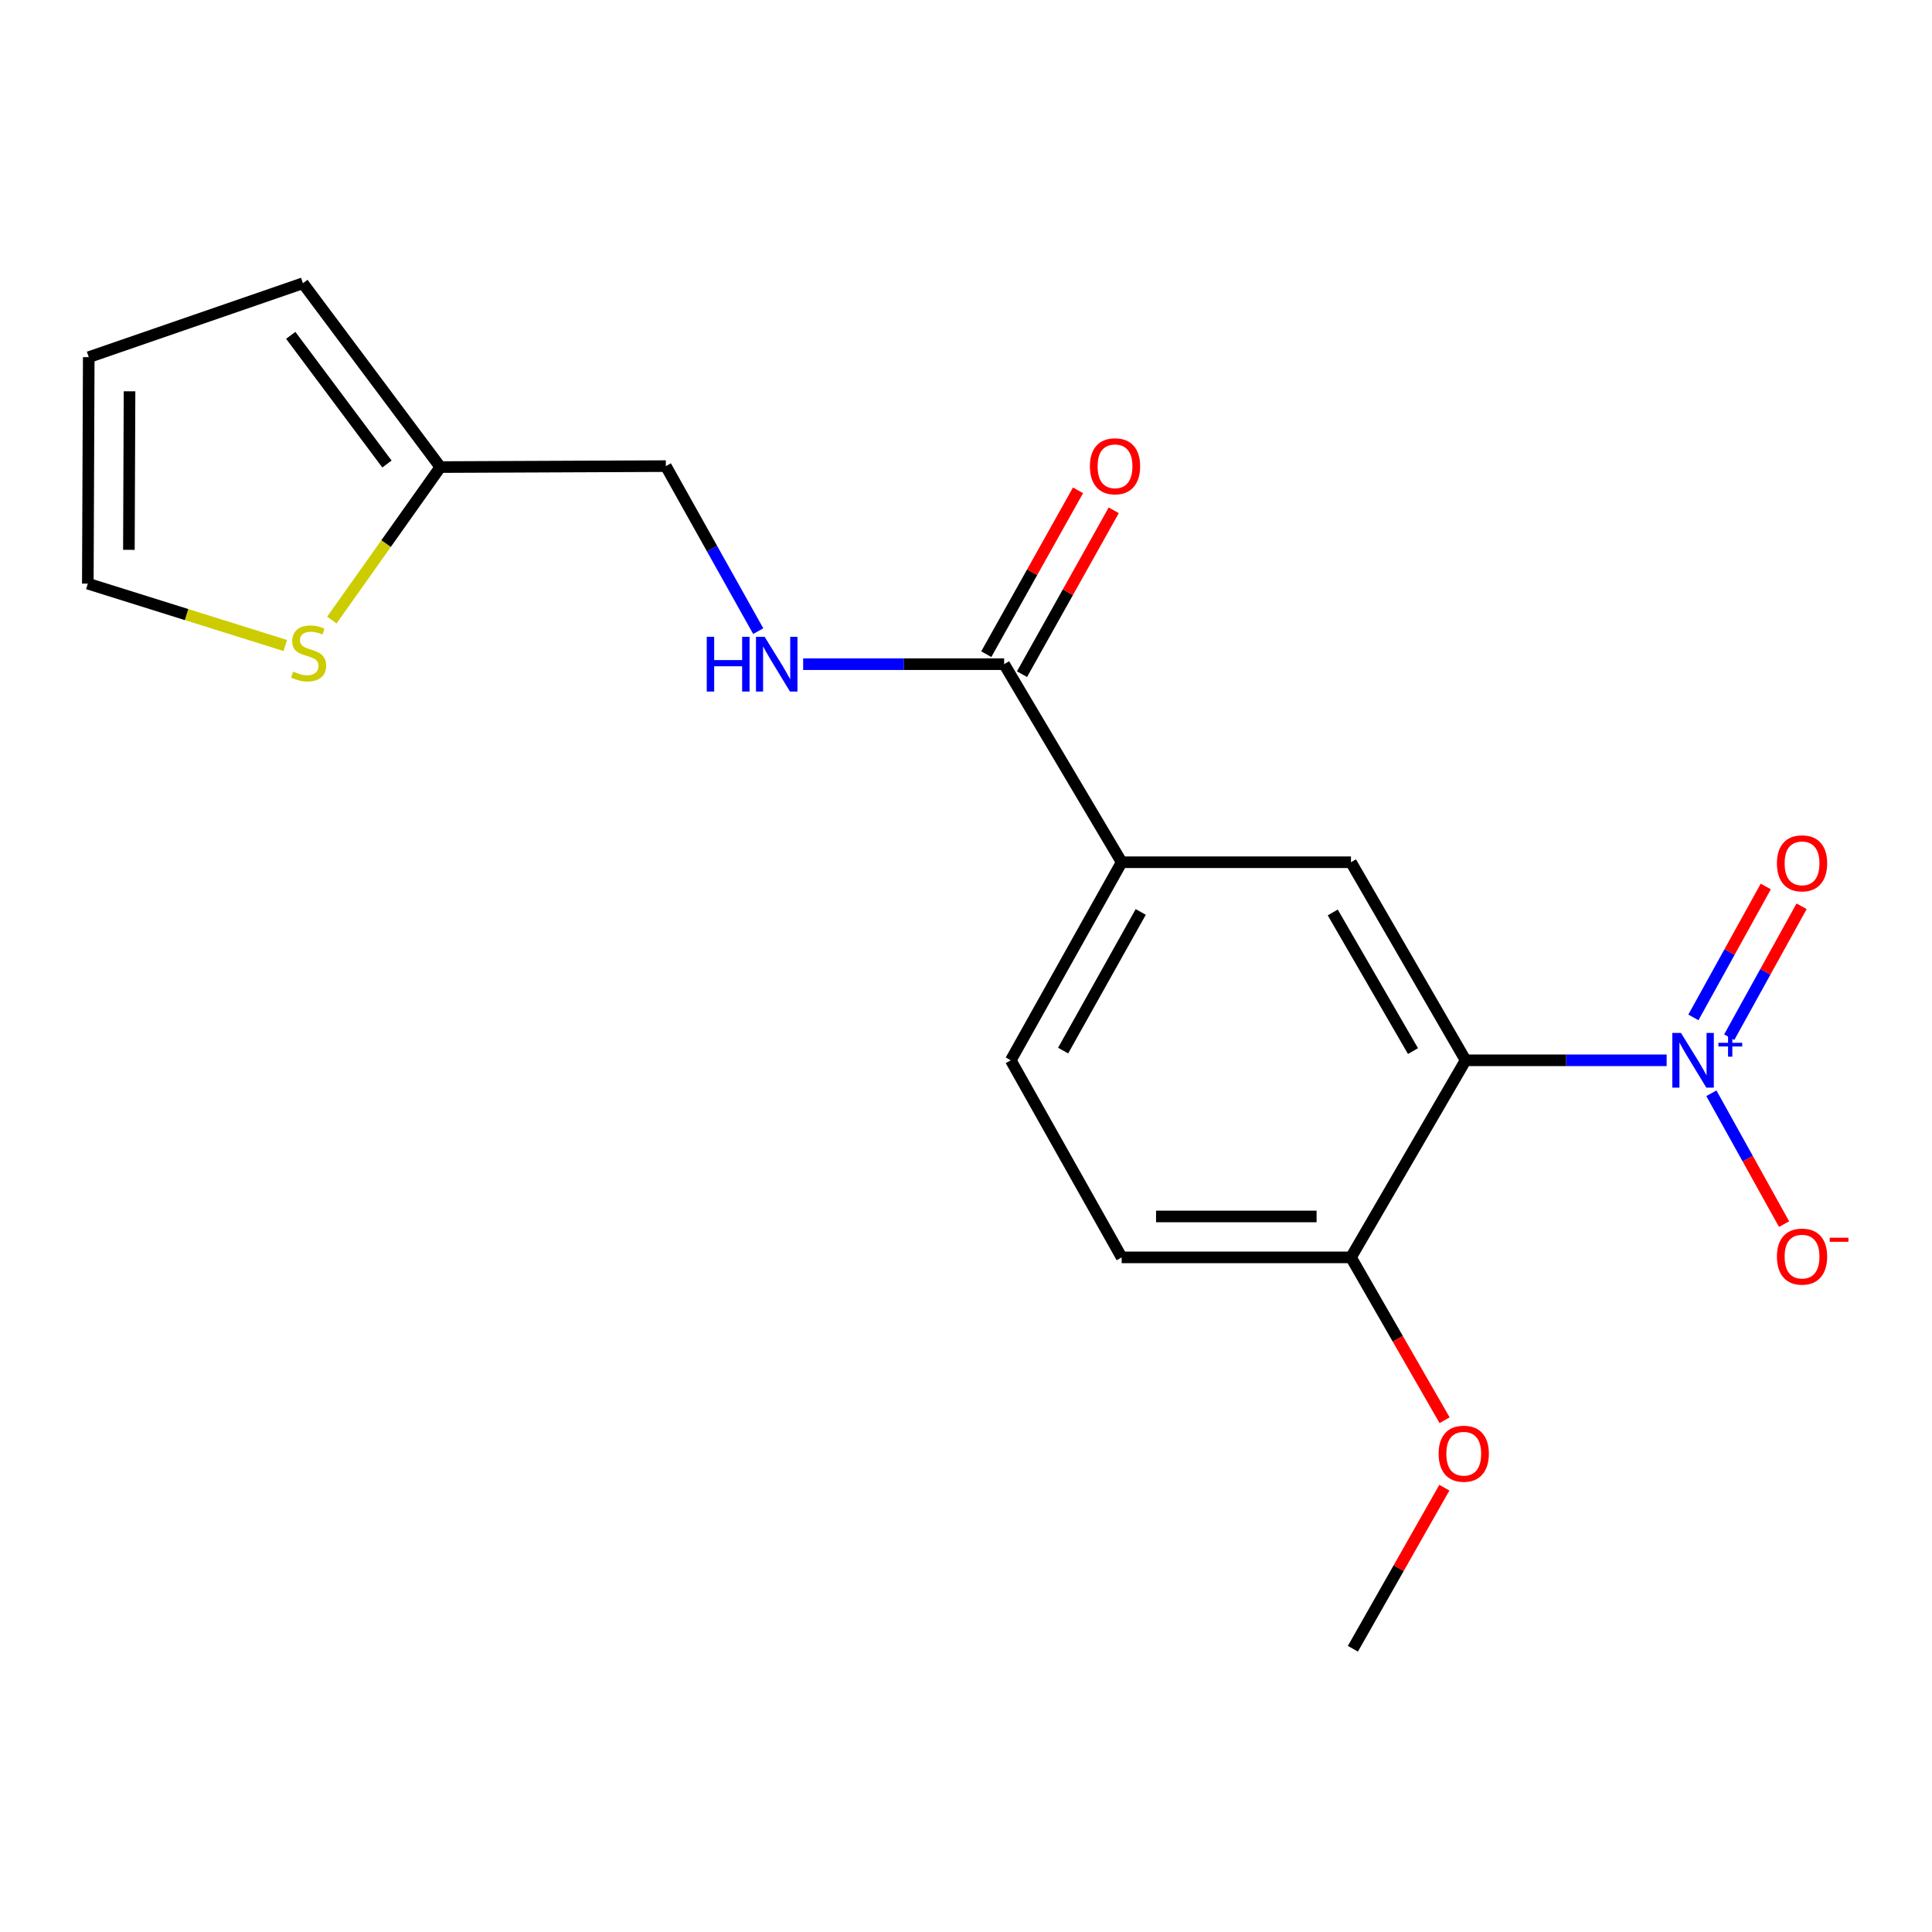 <?xml version='1.0' encoding='iso-8859-1'?>
<svg version='1.1' baseProfile='full'
              xmlns='http://www.w3.org/2000/svg'
                      xmlns:rdkit='http://www.rdkit.org/xml'
                      xmlns:xlink='http://www.w3.org/1999/xlink'
                  xml:space='preserve'
width='1000px' height='1000px' viewBox='0 0 1000 1000'>
<!-- END OF HEADER -->
<rect style='opacity:1.0;fill:#FFFFFF;stroke:none' width='1000' height='1000' x='0' y='0'> </rect>
<path class='bond-0' d='M 862.647,548.809 L 810.622,548.809' style='fill:none;fill-rule:evenodd;stroke:#0000FF;stroke-width:6px;stroke-linecap:butt;stroke-linejoin:miter;stroke-opacity:1' />
<path class='bond-0' d='M 810.622,548.809 L 758.598,548.809' style='fill:none;fill-rule:evenodd;stroke:#000000;stroke-width:6px;stroke-linecap:butt;stroke-linejoin:miter;stroke-opacity:1' />
<path class='bond-8' d='M 885.81,565.873 L 904.622,599.736' style='fill:none;fill-rule:evenodd;stroke:#0000FF;stroke-width:6px;stroke-linecap:butt;stroke-linejoin:miter;stroke-opacity:1' />
<path class='bond-8' d='M 904.622,599.736 L 923.434,633.6' style='fill:none;fill-rule:evenodd;stroke:#FF0000;stroke-width:6px;stroke-linecap:butt;stroke-linejoin:miter;stroke-opacity:1' />
<path class='bond-9' d='M 895.04,536.859 L 913.771,502.974' style='fill:none;fill-rule:evenodd;stroke:#0000FF;stroke-width:6px;stroke-linecap:butt;stroke-linejoin:miter;stroke-opacity:1' />
<path class='bond-9' d='M 913.771,502.974 L 932.502,469.088' style='fill:none;fill-rule:evenodd;stroke:#FF0000;stroke-width:6px;stroke-linecap:butt;stroke-linejoin:miter;stroke-opacity:1' />
<path class='bond-9' d='M 876.498,526.61 L 895.229,492.725' style='fill:none;fill-rule:evenodd;stroke:#0000FF;stroke-width:6px;stroke-linecap:butt;stroke-linejoin:miter;stroke-opacity:1' />
<path class='bond-9' d='M 895.229,492.725 L 913.96,458.839' style='fill:none;fill-rule:evenodd;stroke:#FF0000;stroke-width:6px;stroke-linecap:butt;stroke-linejoin:miter;stroke-opacity:1' />
<path class='bond-1' d='M 758.598,548.809 L 699.266,446.294' style='fill:none;fill-rule:evenodd;stroke:#000000;stroke-width:6px;stroke-linecap:butt;stroke-linejoin:miter;stroke-opacity:1' />
<path class='bond-1' d='M 731.362,544.044 L 689.83,472.284' style='fill:none;fill-rule:evenodd;stroke:#000000;stroke-width:6px;stroke-linecap:butt;stroke-linejoin:miter;stroke-opacity:1' />
<path class='bond-6' d='M 758.598,548.809 L 699.266,650.818' style='fill:none;fill-rule:evenodd;stroke:#000000;stroke-width:6px;stroke-linecap:butt;stroke-linejoin:miter;stroke-opacity:1' />
<path class='bond-3' d='M 699.266,446.294 L 580.568,446.294' style='fill:none;fill-rule:evenodd;stroke:#000000;stroke-width:6px;stroke-linecap:butt;stroke-linejoin:miter;stroke-opacity:1' />
<path class='bond-2' d='M 519.742,343.78 L 580.568,446.294' style='fill:none;fill-rule:evenodd;stroke:#000000;stroke-width:6px;stroke-linecap:butt;stroke-linejoin:miter;stroke-opacity:1' />
<path class='bond-4' d='M 519.742,343.78 L 467.728,343.78' style='fill:none;fill-rule:evenodd;stroke:#000000;stroke-width:6px;stroke-linecap:butt;stroke-linejoin:miter;stroke-opacity:1' />
<path class='bond-4' d='M 467.728,343.78 L 415.715,343.78' style='fill:none;fill-rule:evenodd;stroke:#0000FF;stroke-width:6px;stroke-linecap:butt;stroke-linejoin:miter;stroke-opacity:1' />
<path class='bond-11' d='M 528.985,348.954 L 552.726,306.545' style='fill:none;fill-rule:evenodd;stroke:#000000;stroke-width:6px;stroke-linecap:butt;stroke-linejoin:miter;stroke-opacity:1' />
<path class='bond-11' d='M 552.726,306.545 L 576.467,264.136' style='fill:none;fill-rule:evenodd;stroke:#FF0000;stroke-width:6px;stroke-linecap:butt;stroke-linejoin:miter;stroke-opacity:1' />
<path class='bond-11' d='M 510.499,338.605 L 534.24,296.196' style='fill:none;fill-rule:evenodd;stroke:#000000;stroke-width:6px;stroke-linecap:butt;stroke-linejoin:miter;stroke-opacity:1' />
<path class='bond-11' d='M 534.24,296.196 L 557.981,253.788' style='fill:none;fill-rule:evenodd;stroke:#FF0000;stroke-width:6px;stroke-linecap:butt;stroke-linejoin:miter;stroke-opacity:1' />
<path class='bond-19' d='M 580.568,446.294 L 523.178,548.809' style='fill:none;fill-rule:evenodd;stroke:#000000;stroke-width:6px;stroke-linecap:butt;stroke-linejoin:miter;stroke-opacity:1' />
<path class='bond-19' d='M 590.445,472.02 L 550.273,543.781' style='fill:none;fill-rule:evenodd;stroke:#000000;stroke-width:6px;stroke-linecap:butt;stroke-linejoin:miter;stroke-opacity:1' />
<path class='bond-16' d='M 392.461,326.683 L 368.552,283.974' style='fill:none;fill-rule:evenodd;stroke:#0000FF;stroke-width:6px;stroke-linecap:butt;stroke-linejoin:miter;stroke-opacity:1' />
<path class='bond-16' d='M 368.552,283.974 L 344.642,241.265' style='fill:none;fill-rule:evenodd;stroke:#000000;stroke-width:6px;stroke-linecap:butt;stroke-linejoin:miter;stroke-opacity:1' />
<path class='bond-5' d='M 171.766,320.938 L 199.844,281.348' style='fill:none;fill-rule:evenodd;stroke:#CCCC00;stroke-width:6px;stroke-linecap:butt;stroke-linejoin:miter;stroke-opacity:1' />
<path class='bond-5' d='M 199.844,281.348 L 227.922,241.759' style='fill:none;fill-rule:evenodd;stroke:#000000;stroke-width:6px;stroke-linecap:butt;stroke-linejoin:miter;stroke-opacity:1' />
<path class='bond-10' d='M 147.665,334.112 L 96.56,318.102' style='fill:none;fill-rule:evenodd;stroke:#CCCC00;stroke-width:6px;stroke-linecap:butt;stroke-linejoin:miter;stroke-opacity:1' />
<path class='bond-10' d='M 96.56,318.102 L 45.455,302.091' style='fill:none;fill-rule:evenodd;stroke:#000000;stroke-width:6px;stroke-linecap:butt;stroke-linejoin:miter;stroke-opacity:1' />
<path class='bond-15' d='M 699.266,650.818 L 580.568,650.818' style='fill:none;fill-rule:evenodd;stroke:#000000;stroke-width:6px;stroke-linecap:butt;stroke-linejoin:miter;stroke-opacity:1' />
<path class='bond-15' d='M 681.461,629.632 L 598.373,629.632' style='fill:none;fill-rule:evenodd;stroke:#000000;stroke-width:6px;stroke-linecap:butt;stroke-linejoin:miter;stroke-opacity:1' />
<path class='bond-17' d='M 699.266,650.818 L 723.492,692.963' style='fill:none;fill-rule:evenodd;stroke:#000000;stroke-width:6px;stroke-linecap:butt;stroke-linejoin:miter;stroke-opacity:1' />
<path class='bond-17' d='M 723.492,692.963 L 747.718,735.108' style='fill:none;fill-rule:evenodd;stroke:#FF0000;stroke-width:6px;stroke-linecap:butt;stroke-linejoin:miter;stroke-opacity:1' />
<path class='bond-7' d='M 227.922,241.759 L 344.642,241.265' style='fill:none;fill-rule:evenodd;stroke:#000000;stroke-width:6px;stroke-linecap:butt;stroke-linejoin:miter;stroke-opacity:1' />
<path class='bond-12' d='M 227.922,241.759 L 156.785,146.612' style='fill:none;fill-rule:evenodd;stroke:#000000;stroke-width:6px;stroke-linecap:butt;stroke-linejoin:miter;stroke-opacity:1' />
<path class='bond-12' d='M 200.283,240.173 L 150.488,173.57' style='fill:none;fill-rule:evenodd;stroke:#000000;stroke-width:6px;stroke-linecap:butt;stroke-linejoin:miter;stroke-opacity:1' />
<path class='bond-20' d='M 45.455,302.091 L 45.937,184.864' style='fill:none;fill-rule:evenodd;stroke:#000000;stroke-width:6px;stroke-linecap:butt;stroke-linejoin:miter;stroke-opacity:1' />
<path class='bond-20' d='M 66.712,284.594 L 67.05,202.535' style='fill:none;fill-rule:evenodd;stroke:#000000;stroke-width:6px;stroke-linecap:butt;stroke-linejoin:miter;stroke-opacity:1' />
<path class='bond-14' d='M 156.785,146.612 L 45.937,184.864' style='fill:none;fill-rule:evenodd;stroke:#000000;stroke-width:6px;stroke-linecap:butt;stroke-linejoin:miter;stroke-opacity:1' />
<path class='bond-13' d='M 523.178,548.809 L 580.568,650.818' style='fill:none;fill-rule:evenodd;stroke:#000000;stroke-width:6px;stroke-linecap:butt;stroke-linejoin:miter;stroke-opacity:1' />
<path class='bond-18' d='M 747.6,770.021 L 723.928,811.704' style='fill:none;fill-rule:evenodd;stroke:#FF0000;stroke-width:6px;stroke-linecap:butt;stroke-linejoin:miter;stroke-opacity:1' />
<path class='bond-18' d='M 723.928,811.704 L 700.255,853.388' style='fill:none;fill-rule:evenodd;stroke:#000000;stroke-width:6px;stroke-linecap:butt;stroke-linejoin:miter;stroke-opacity:1' />
<path  class='atom-0' d='M 870.071 534.649
L 879.351 549.649
Q 880.271 551.129, 881.751 553.809
Q 883.231 556.489, 883.311 556.649
L 883.311 534.649
L 887.071 534.649
L 887.071 562.969
L 883.191 562.969
L 873.231 546.569
Q 872.071 544.649, 870.831 542.449
Q 869.631 540.249, 869.271 539.569
L 869.271 562.969
L 865.591 562.969
L 865.591 534.649
L 870.071 534.649
' fill='#0000FF'/>
<path  class='atom-0' d='M 889.447 539.754
L 894.436 539.754
L 894.436 534.5
L 896.654 534.5
L 896.654 539.754
L 901.776 539.754
L 901.776 541.655
L 896.654 541.655
L 896.654 546.935
L 894.436 546.935
L 894.436 541.655
L 889.447 541.655
L 889.447 539.754
' fill='#0000FF'/>
<path  class='atom-5' d='M 365.812 329.62
L 369.652 329.62
L 369.652 341.66
L 384.132 341.66
L 384.132 329.62
L 387.972 329.62
L 387.972 357.94
L 384.132 357.94
L 384.132 344.86
L 369.652 344.86
L 369.652 357.94
L 365.812 357.94
L 365.812 329.62
' fill='#0000FF'/>
<path  class='atom-5' d='M 395.772 329.62
L 405.052 344.62
Q 405.972 346.1, 407.452 348.78
Q 408.932 351.46, 409.012 351.62
L 409.012 329.62
L 412.772 329.62
L 412.772 357.94
L 408.892 357.94
L 398.932 341.54
Q 397.772 339.62, 396.532 337.42
Q 395.332 335.22, 394.972 334.54
L 394.972 357.94
L 391.292 357.94
L 391.292 329.62
L 395.772 329.62
' fill='#0000FF'/>
<path  class='atom-6' d='M 151.739 347.615
Q 152.059 347.735, 153.379 348.295
Q 154.699 348.855, 156.139 349.215
Q 157.619 349.535, 159.059 349.535
Q 161.739 349.535, 163.299 348.255
Q 164.859 346.935, 164.859 344.655
Q 164.859 343.095, 164.059 342.135
Q 163.299 341.175, 162.099 340.655
Q 160.899 340.135, 158.899 339.535
Q 156.379 338.775, 154.859 338.055
Q 153.379 337.335, 152.299 335.815
Q 151.259 334.295, 151.259 331.735
Q 151.259 328.175, 153.659 325.975
Q 156.099 323.775, 160.899 323.775
Q 164.179 323.775, 167.899 325.335
L 166.979 328.415
Q 163.579 327.015, 161.019 327.015
Q 158.259 327.015, 156.739 328.175
Q 155.219 329.295, 155.259 331.255
Q 155.259 332.775, 156.019 333.695
Q 156.819 334.615, 157.939 335.135
Q 159.099 335.655, 161.019 336.255
Q 163.579 337.055, 165.099 337.855
Q 166.619 338.655, 167.699 340.295
Q 168.819 341.895, 168.819 344.655
Q 168.819 348.575, 166.179 350.695
Q 163.579 352.775, 159.219 352.775
Q 156.699 352.775, 154.779 352.215
Q 152.899 351.695, 150.659 350.775
L 151.739 347.615
' fill='#CCCC00'/>
<path  class='atom-9' d='M 919.732 650.415
Q 919.732 643.615, 923.092 639.815
Q 926.452 636.015, 932.732 636.015
Q 939.012 636.015, 942.372 639.815
Q 945.732 643.615, 945.732 650.415
Q 945.732 657.295, 942.332 661.215
Q 938.932 665.095, 932.732 665.095
Q 926.492 665.095, 923.092 661.215
Q 919.732 657.335, 919.732 650.415
M 932.732 661.895
Q 937.052 661.895, 939.372 659.015
Q 941.732 656.095, 941.732 650.415
Q 941.732 644.855, 939.372 642.055
Q 937.052 639.215, 932.732 639.215
Q 928.412 639.215, 926.052 642.015
Q 923.732 644.815, 923.732 650.415
Q 923.732 656.135, 926.052 659.015
Q 928.412 661.895, 932.732 661.895
' fill='#FF0000'/>
<path  class='atom-9' d='M 947.052 640.638
L 956.74 640.638
L 956.74 642.75
L 947.052 642.75
L 947.052 640.638
' fill='#FF0000'/>
<path  class='atom-10' d='M 919.732 446.857
Q 919.732 440.057, 923.092 436.257
Q 926.452 432.457, 932.732 432.457
Q 939.012 432.457, 942.372 436.257
Q 945.732 440.057, 945.732 446.857
Q 945.732 453.737, 942.332 457.657
Q 938.932 461.537, 932.732 461.537
Q 926.492 461.537, 923.092 457.657
Q 919.732 453.777, 919.732 446.857
M 932.732 458.337
Q 937.052 458.337, 939.372 455.457
Q 941.732 452.537, 941.732 446.857
Q 941.732 441.297, 939.372 438.497
Q 937.052 435.657, 932.732 435.657
Q 928.412 435.657, 926.052 438.457
Q 923.732 441.257, 923.732 446.857
Q 923.732 452.577, 926.052 455.457
Q 928.412 458.337, 932.732 458.337
' fill='#FF0000'/>
<path  class='atom-12' d='M 564.131 241.345
Q 564.131 234.545, 567.491 230.745
Q 570.851 226.945, 577.131 226.945
Q 583.411 226.945, 586.771 230.745
Q 590.131 234.545, 590.131 241.345
Q 590.131 248.225, 586.731 252.145
Q 583.331 256.025, 577.131 256.025
Q 570.891 256.025, 567.491 252.145
Q 564.131 248.265, 564.131 241.345
M 577.131 252.825
Q 581.451 252.825, 583.771 249.945
Q 586.131 247.025, 586.131 241.345
Q 586.131 235.785, 583.771 232.985
Q 581.451 230.145, 577.131 230.145
Q 572.811 230.145, 570.451 232.945
Q 568.131 235.745, 568.131 241.345
Q 568.131 247.065, 570.451 249.945
Q 572.811 252.825, 577.131 252.825
' fill='#FF0000'/>
<path  class='atom-18' d='M 744.632 752.436
Q 744.632 745.636, 747.992 741.836
Q 751.352 738.036, 757.632 738.036
Q 763.912 738.036, 767.272 741.836
Q 770.632 745.636, 770.632 752.436
Q 770.632 759.316, 767.232 763.236
Q 763.832 767.116, 757.632 767.116
Q 751.392 767.116, 747.992 763.236
Q 744.632 759.356, 744.632 752.436
M 757.632 763.916
Q 761.952 763.916, 764.272 761.036
Q 766.632 758.116, 766.632 752.436
Q 766.632 746.876, 764.272 744.076
Q 761.952 741.236, 757.632 741.236
Q 753.312 741.236, 750.952 744.036
Q 748.632 746.836, 748.632 752.436
Q 748.632 758.156, 750.952 761.036
Q 753.312 763.916, 757.632 763.916
' fill='#FF0000'/>
</svg>
